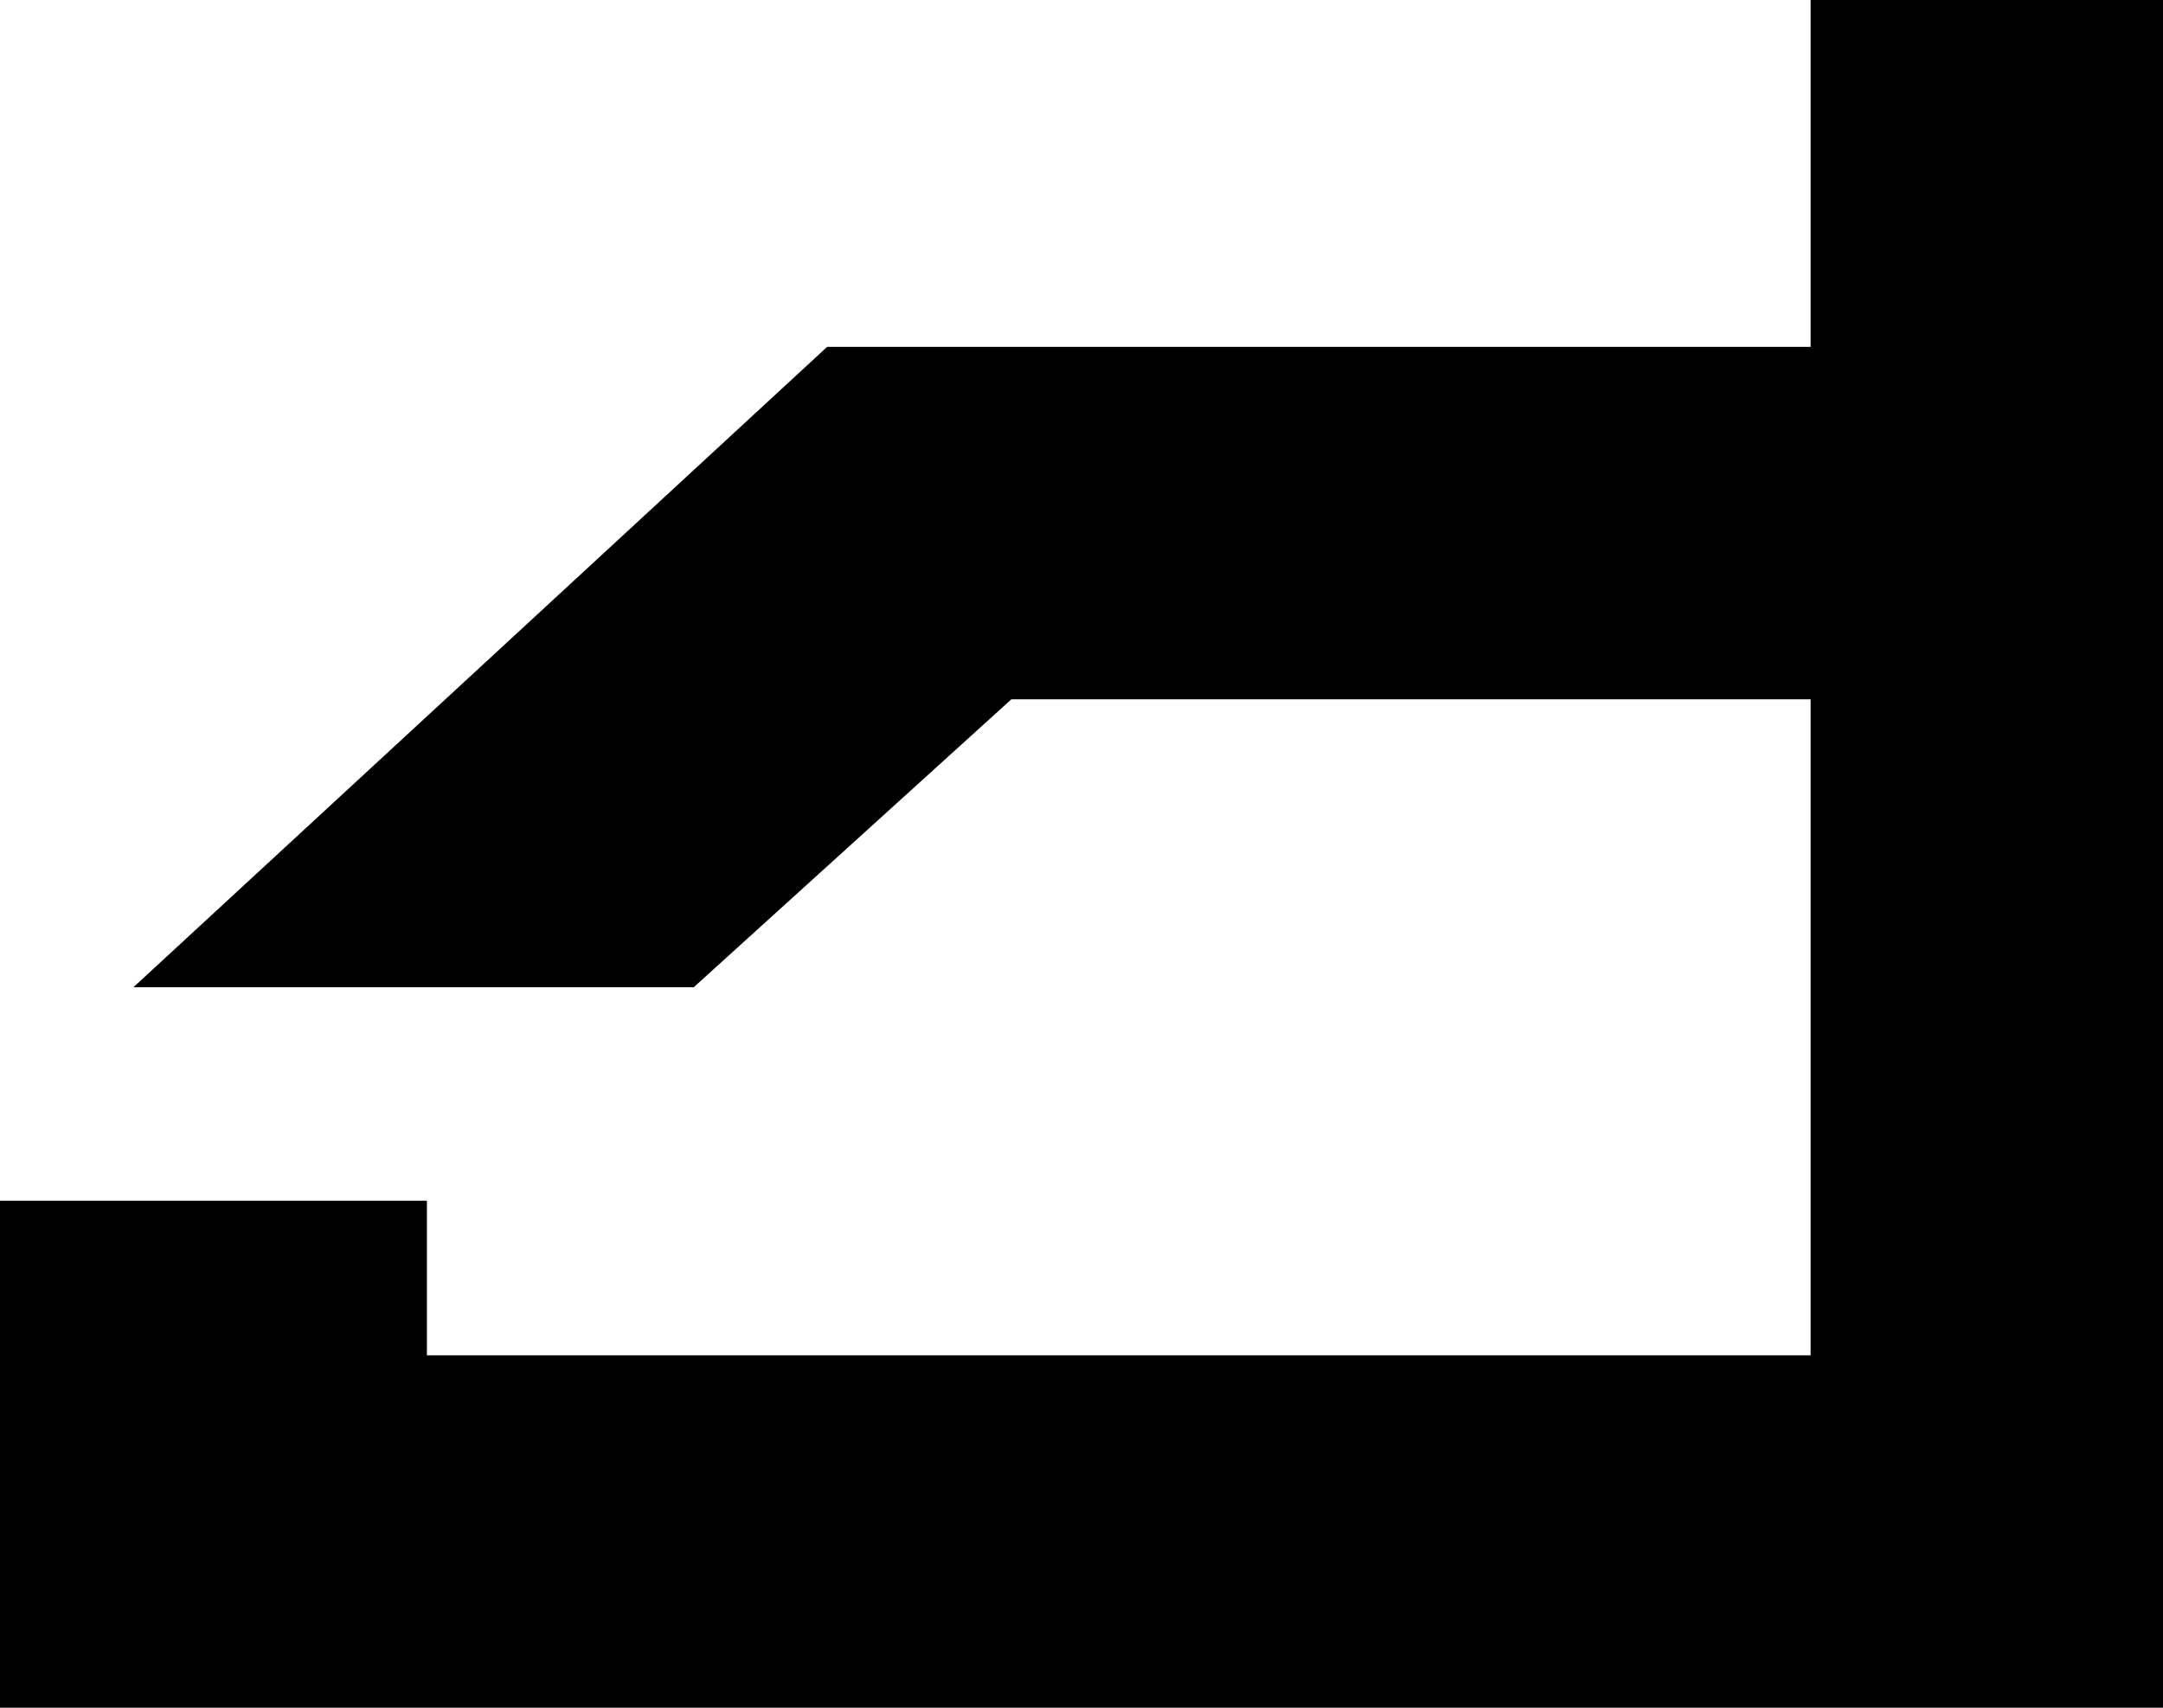 <?xml version="1.0" encoding="UTF-8"?>
<!DOCTYPE svg PUBLIC "-//W3C//DTD SVG 1.0//EN" "http://www.w3.org/TR/2001/REC-SVG-20010904/DTD/svg10.dtd">
<svg xmlns="http://www.w3.org/2000/svg" width="190" height="150" viewBox="0 0 190 150">
	<path d="M 159.046,0 V 30.468 H 72.657 L 11.718,86.718 H 60.936 L 88.842,61.422 H 159.046 V 119.046 H 37.5 V 105.468 H 0 V 150 H 190 V 0 Z" />
</svg>